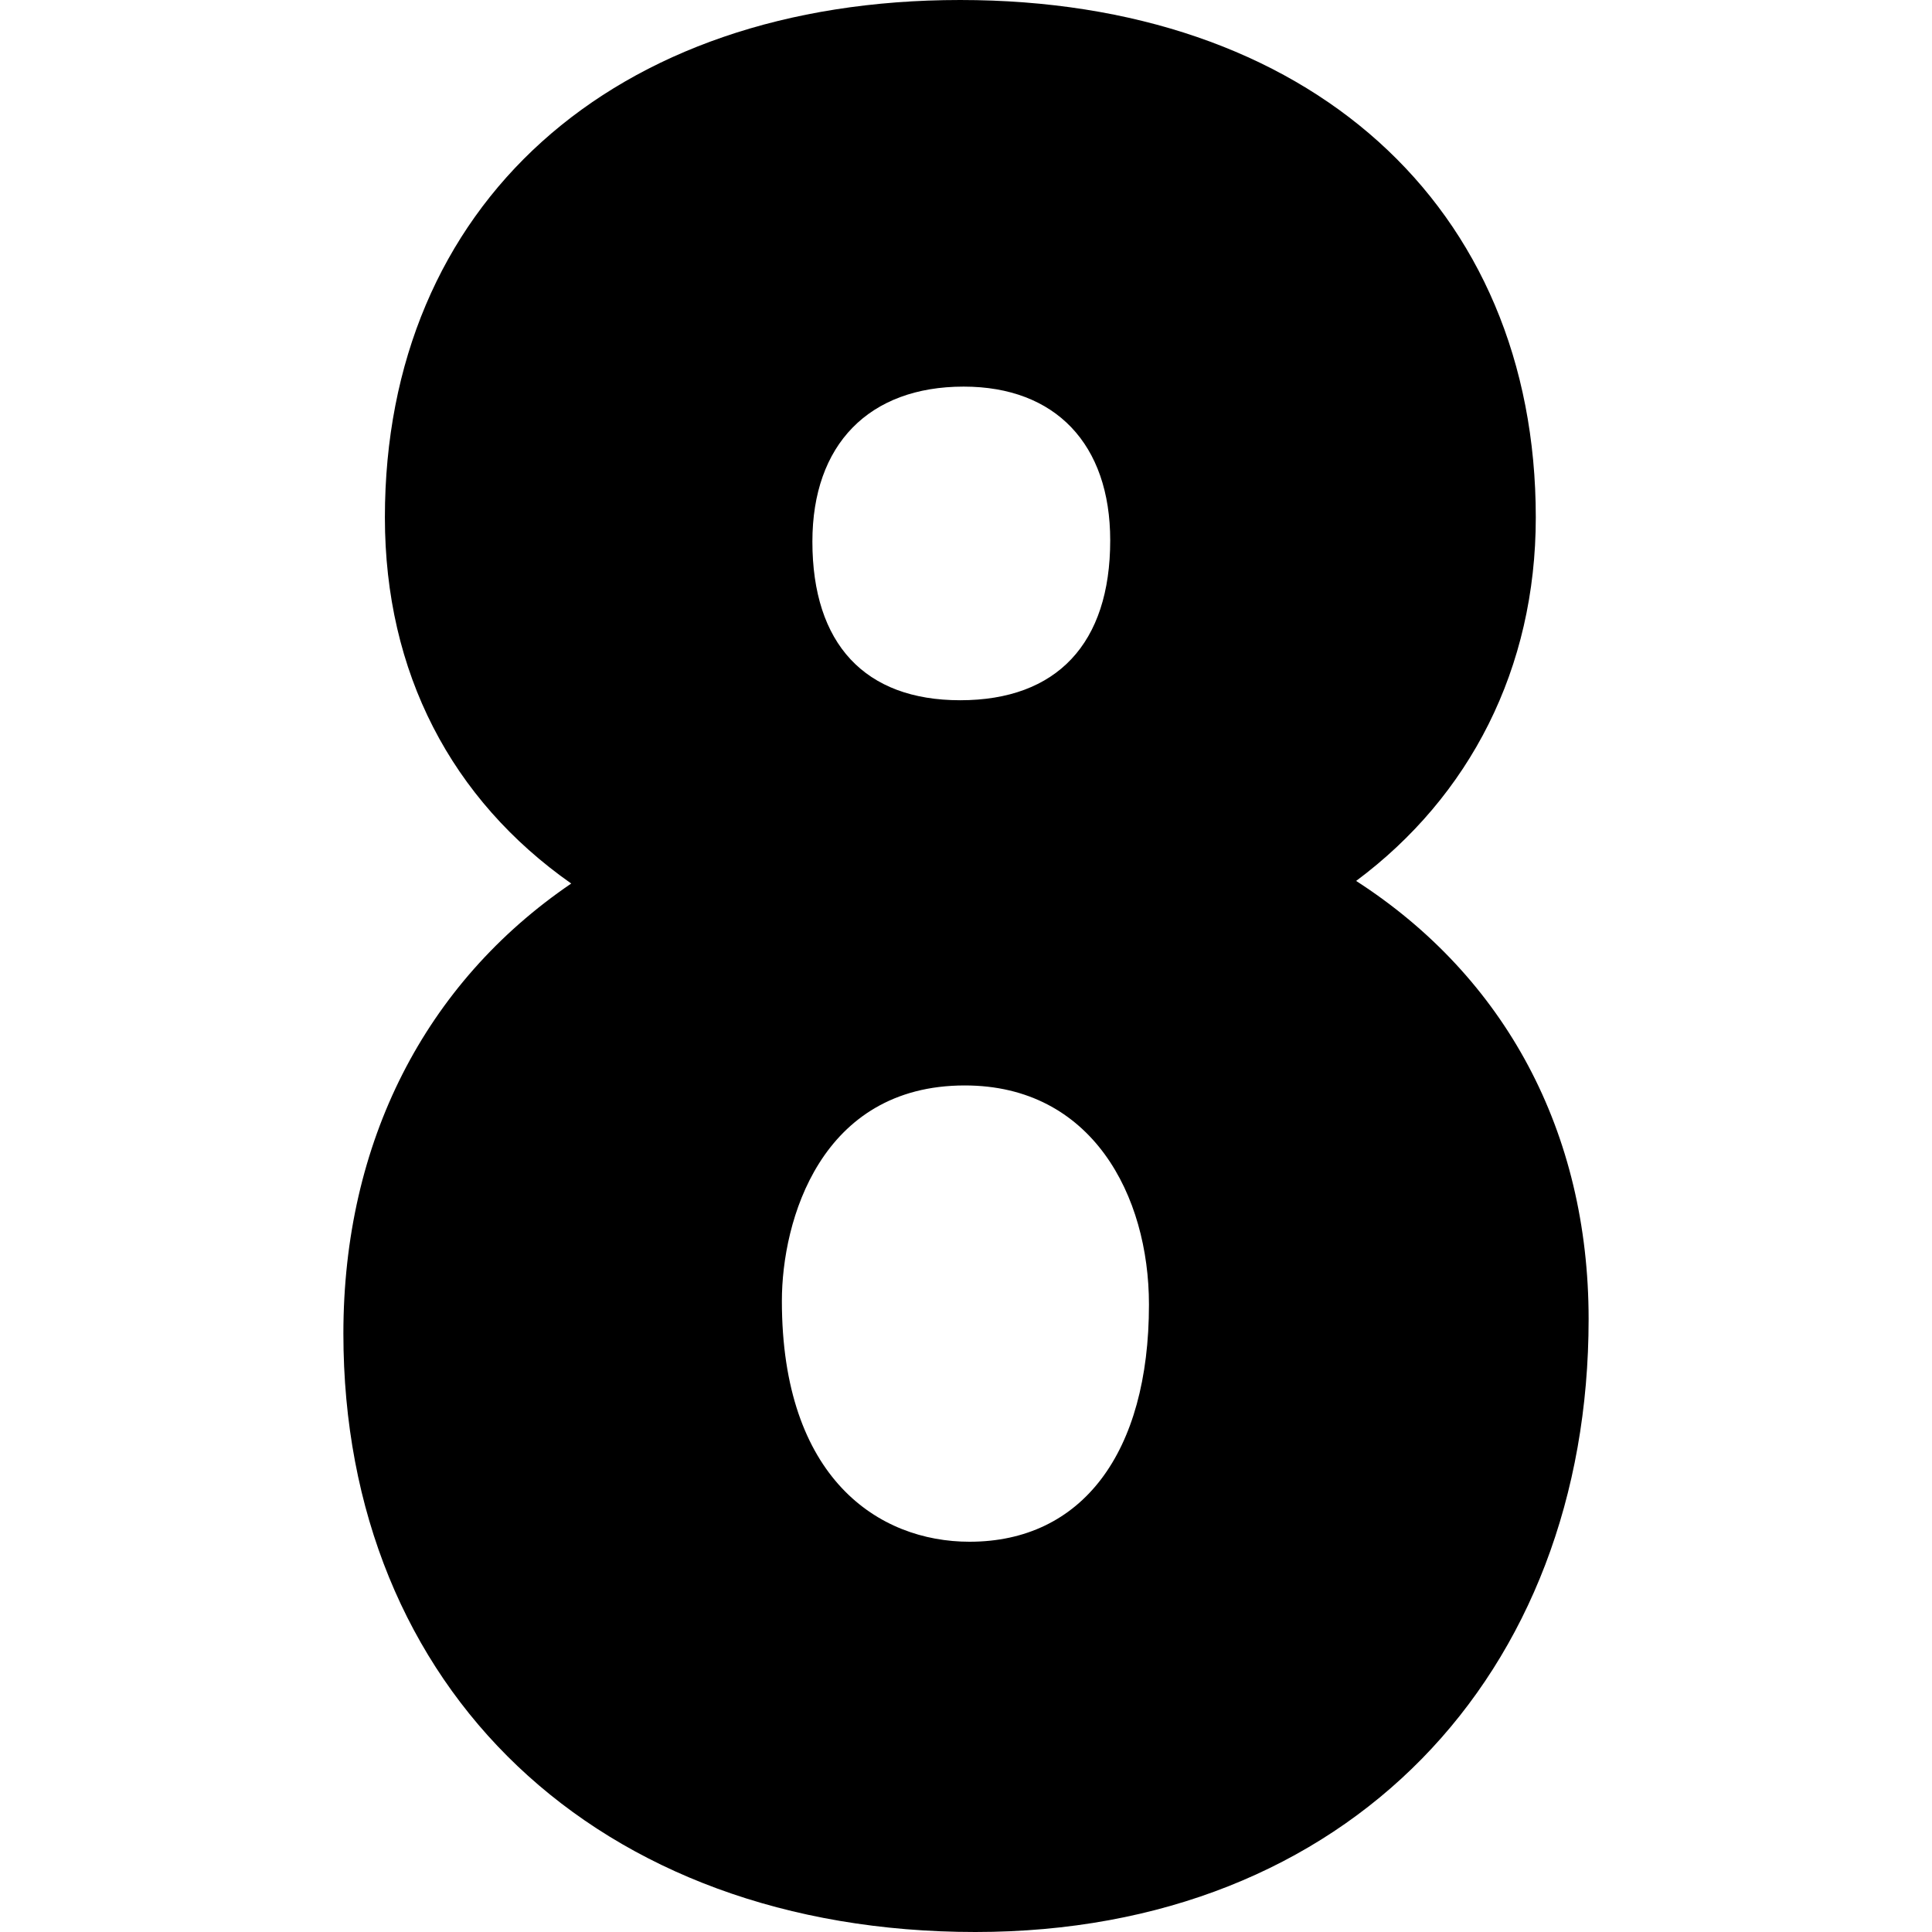<svg xmlns="http://www.w3.org/2000/svg" id="Capa_1" height="512" viewBox="0 0 512 512" width="512"><g id="_x38_"><path d="m359.389 233.456c30.161-22.441 47.611-56.338 47.611-96.328 0-82.69-60.268-137.128-152.553-137.128-92.3 0-152.447 54.438-152.447 137.128 0 41.118 17.652 74.736 49.381 97.017-38.701 26.337-60.381 68.496-60.381 119.267 0 94.263 67.31 158.588 167.49 158.588 98.873 0 162.51-68.304 162.51-162.44 0-49.6-22.119-90.66-61.611-116.104zm-103.697 54.199c33.706 0 48.794 29.165 48.794 58.066 0 39.36-17.769 62.856-47.549 62.856-24.038 0-49.731-16.772-49.731-63.823 0-21.21 10.21-57.099 48.486-57.099zm-1.245-102.085c-25.254 0-39.155-14.927-39.155-42.041 0-25.723 14.985-41.074 40.093-41.074 24.316 0 38.833 15.234 38.833 40.752 0 27.319-14.121 42.363-39.771 42.363z"></path></g></svg>